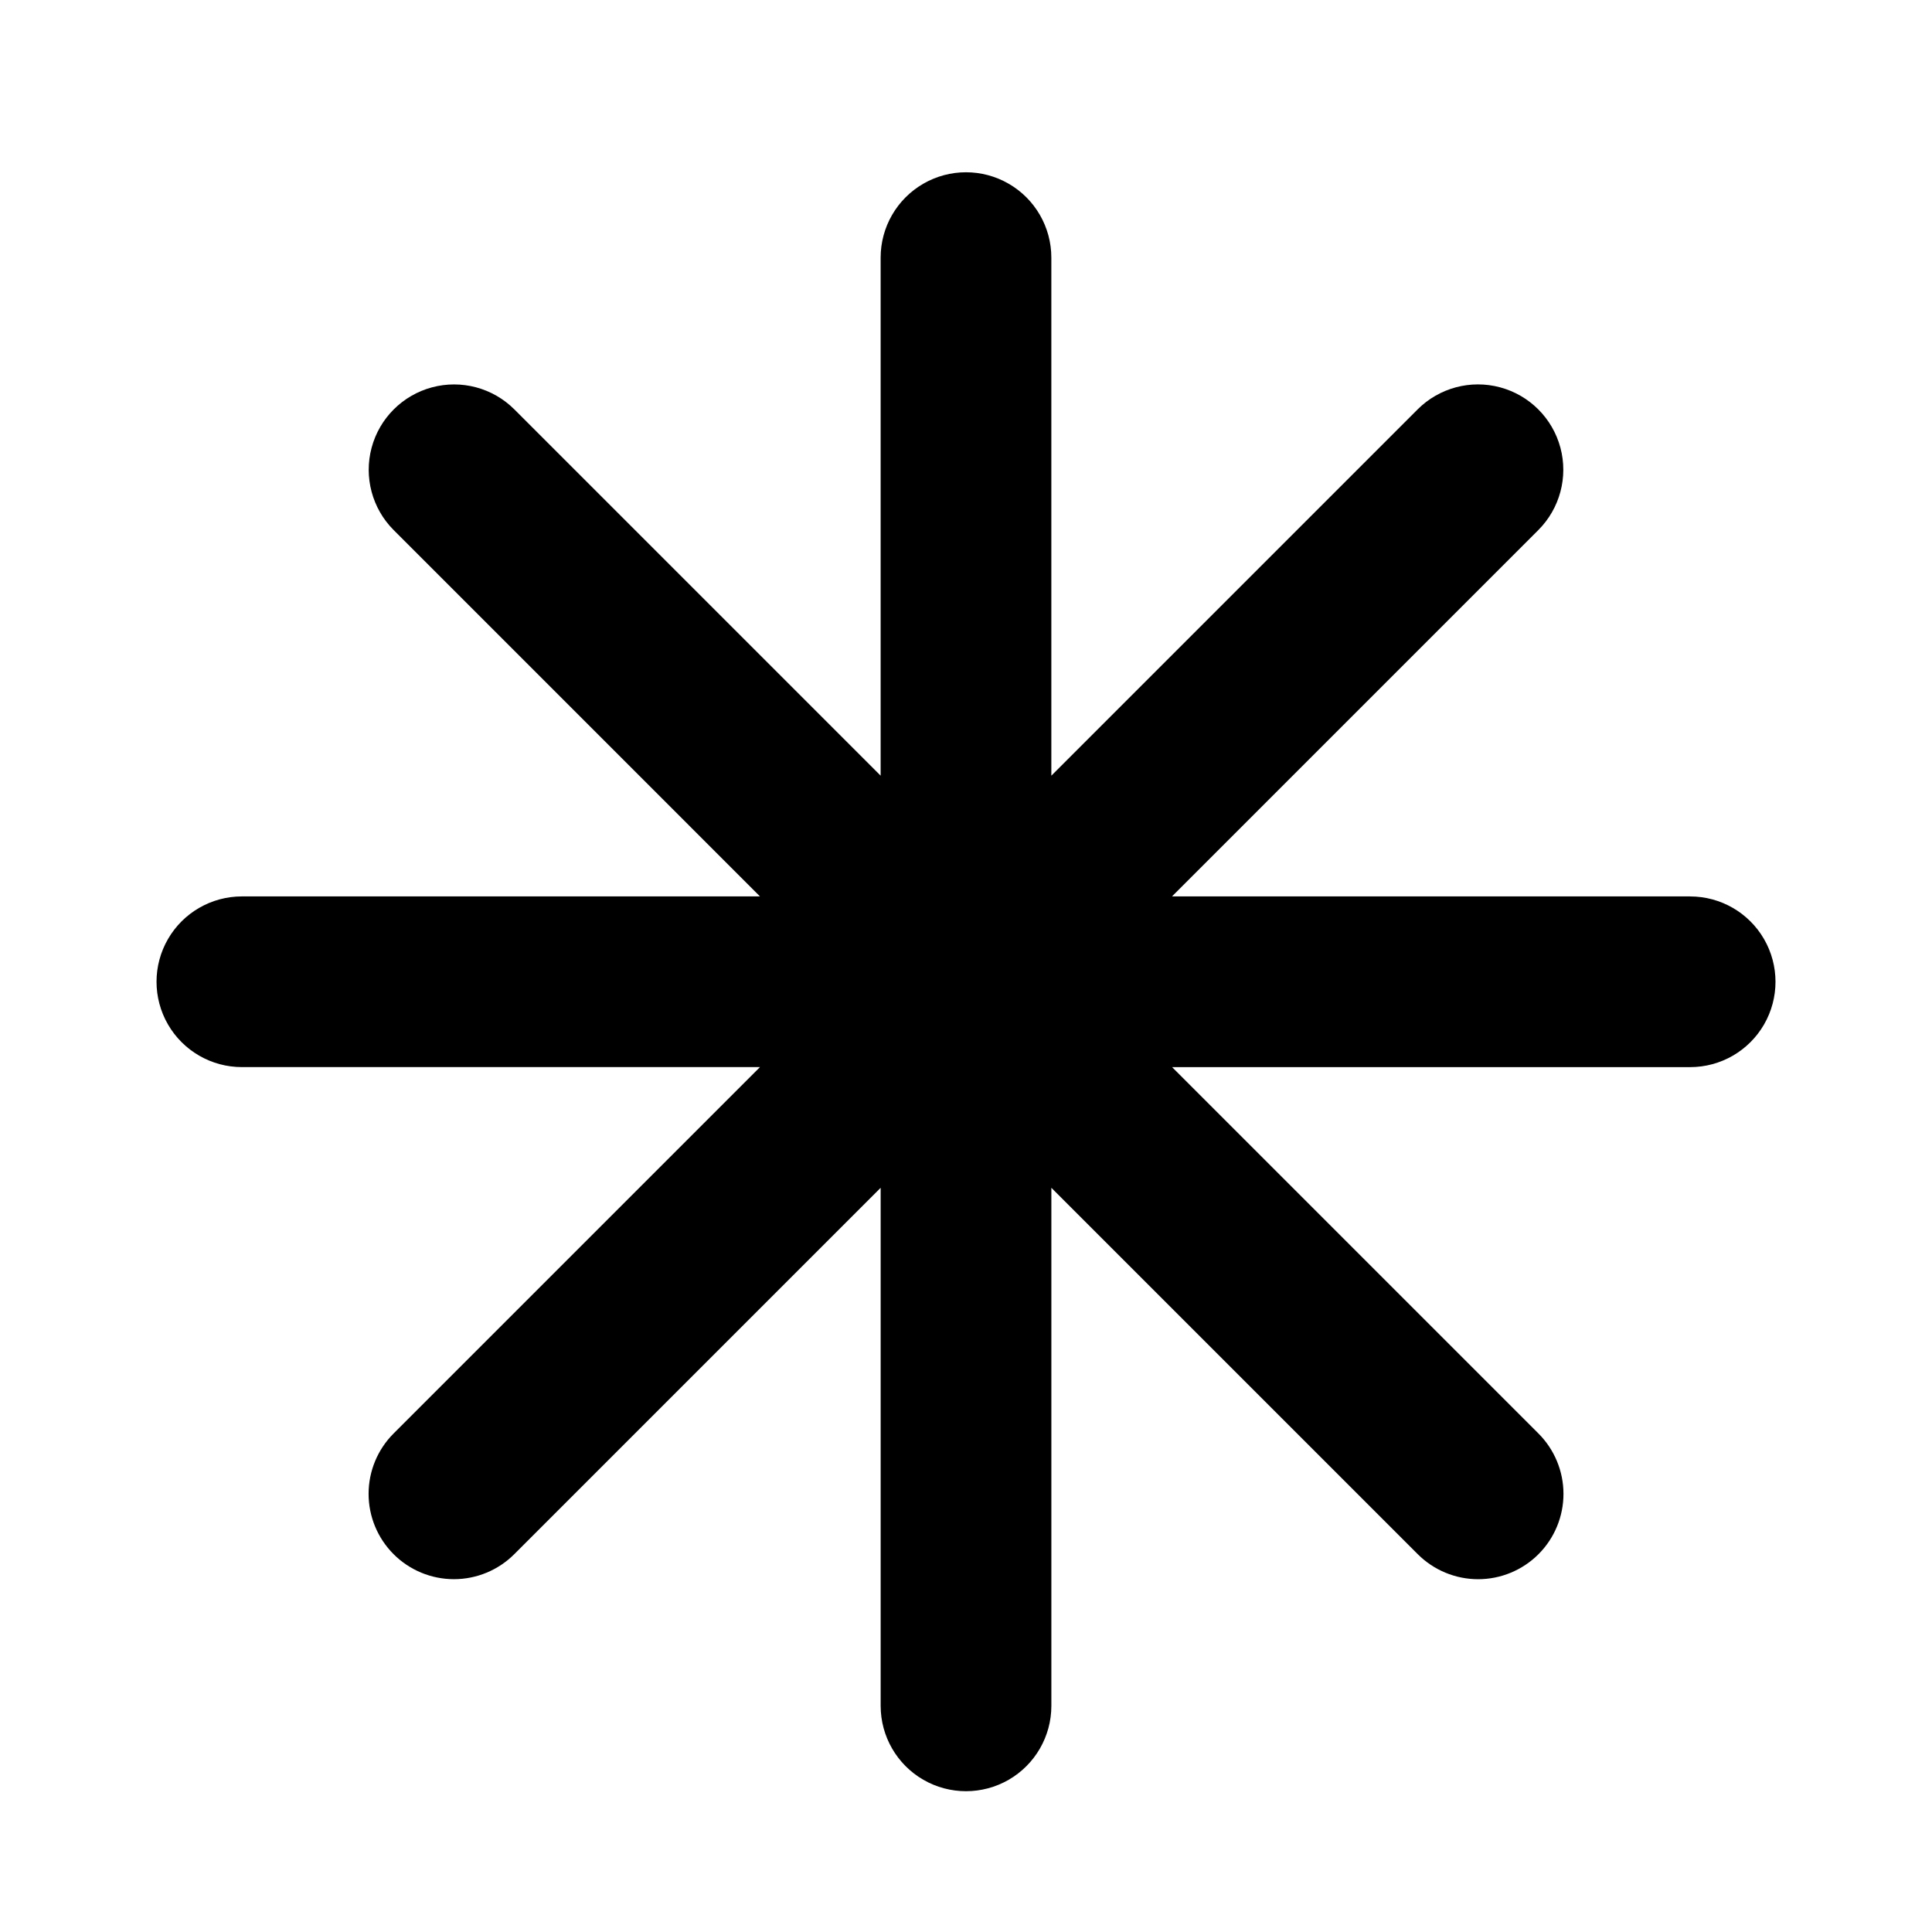 <?xml version="1.0" encoding="UTF-8"?>
<!-- Uploaded to: ICON Repo, www.iconrepo.com, Generator: ICON Repo Mixer Tools -->
<svg fill="#000000" width="800px" height="800px" version="1.1" viewBox="144 144 512 512" xmlns="http://www.w3.org/2000/svg">
 <path d="m591.89 381.55h-137.29l97.082-97.086c5.703-5.715 7.93-14.035 5.84-21.836-2.094-7.801-8.188-13.891-15.984-15.984-7.801-2.094-16.121 0.133-21.84 5.836l-97.082 97.082v-137.29c0-8.078-4.312-15.547-11.309-19.586-7-4.043-15.621-4.043-22.621 0-6.996 4.039-11.309 11.508-11.309 19.586v137.29l-97.074-97.074c-5.715-5.703-14.039-7.93-21.836-5.836-7.801 2.094-13.891 8.184-15.984 15.984-2.09 7.801 0.133 16.121 5.84 21.836l97.078 97.086h-137.3c-8.082 0-15.547 4.309-19.59 11.309-4.039 6.996-4.039 15.617 0 22.617 4.043 7 11.508 11.309 19.59 11.309h137.3l-97.074 97.074c-4.254 4.242-6.644 9.996-6.648 16-0.004 6.004 2.379 11.762 6.625 16.008 4.242 4.246 10.004 6.629 16.008 6.625s11.758-2.398 15.996-6.648l97.074-97.074v137.29c0 8.082 4.312 15.547 11.309 19.59 7 4.039 15.621 4.039 22.621 0 6.996-4.043 11.309-11.508 11.309-19.59v-137.29l97.082 97.082c4.242 4.25 9.996 6.644 16 6.648 6.004 0.004 11.762-2.379 16.008-6.625 4.246-4.246 6.629-10.004 6.625-16.008-0.004-6.004-2.398-11.758-6.648-16l-97.074-97.074h137.29c8.082 0 15.547-4.309 19.59-11.309 4.039-7 4.039-15.621 0-22.617-4.043-7-11.508-11.309-19.59-11.309z"/>
</svg>